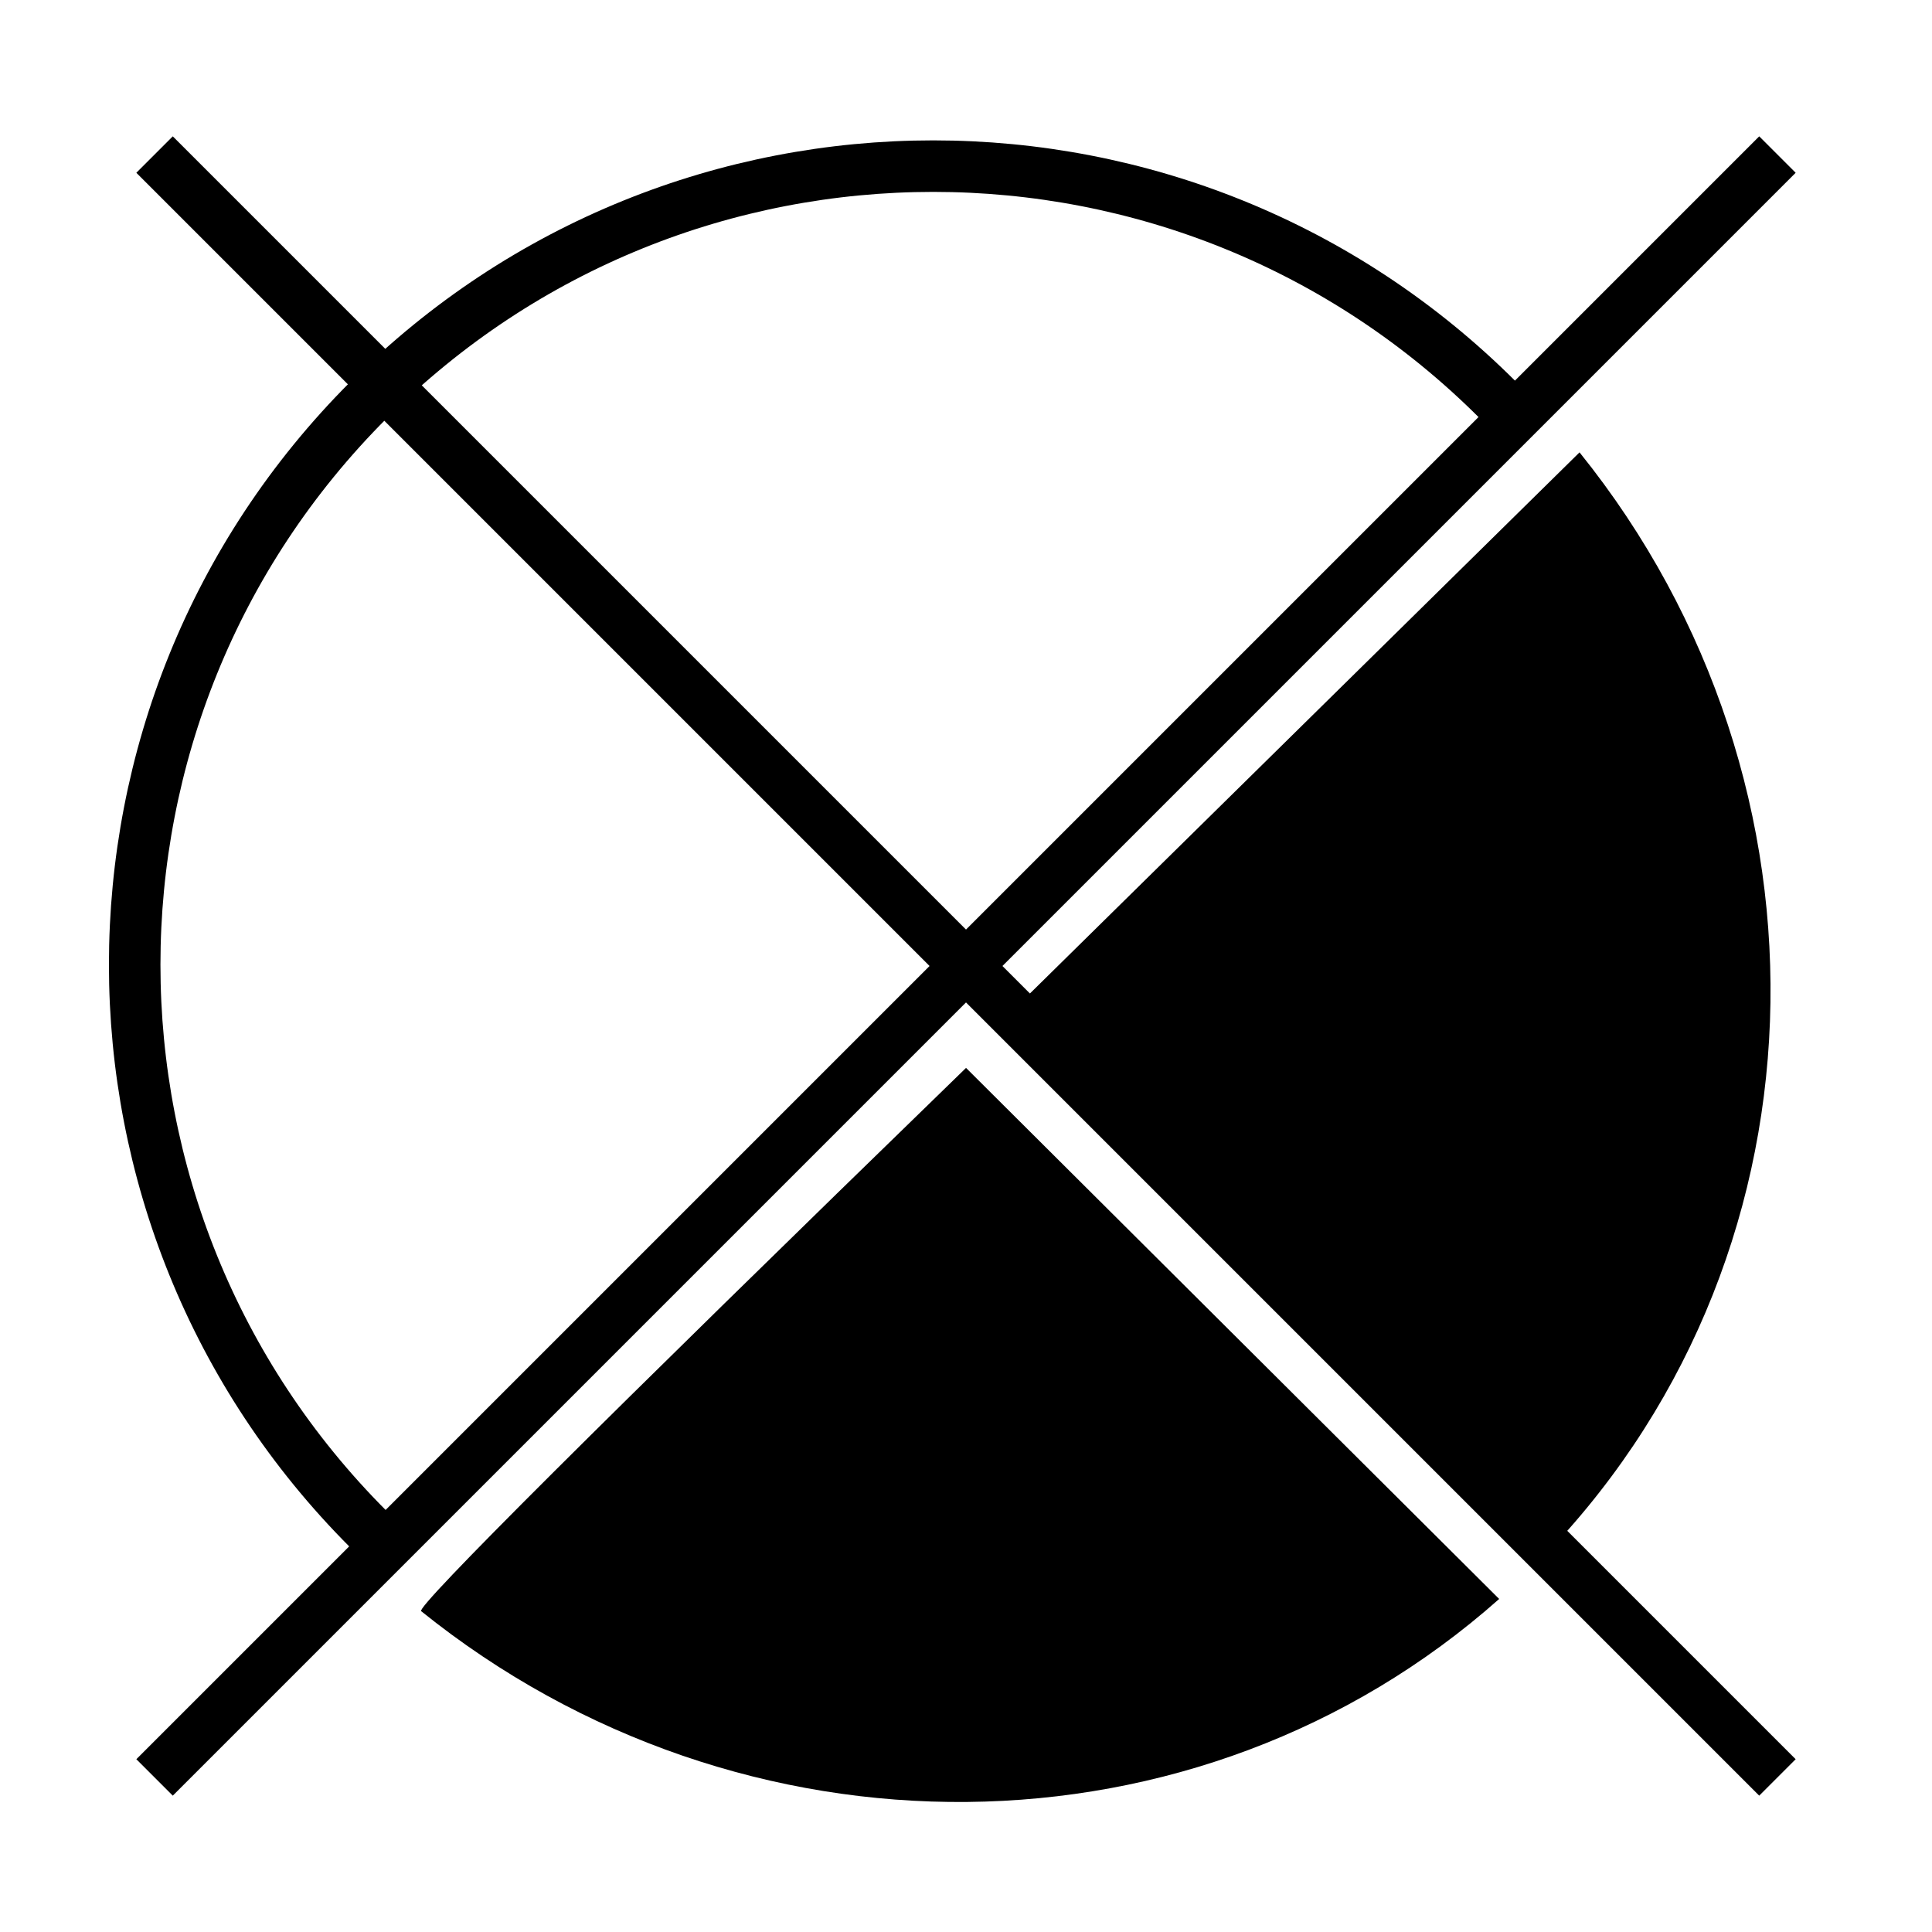 <svg width="75" height="75" viewBox="0 0 75 75" xmlns="http://www.w3.org/2000/svg"><g id="icon-not-mix" stroke="none" stroke-width="1" fill="none" fill-rule="evenodd"><path id="Path-7" stroke="#000" stroke-width="2" d="M6 6L69 69"/><path id="Path-7" stroke="#000" stroke-width="2" transform="matrix(-1 0 0 1 75 0)" d="M6 6L69 69"/><g id="Group-3" transform="rotate(-135 35.762 34.01)"><path d="M29.496,30.032 C28.565,14.424 16.098,1.816 0.239,0.106 C-0.019,0.078 -0.005,10.034 0.284,29.975 C0.284,29.975 10.021,29.994 29.496,30.032 Z" id="Oval" fill="#000" transform="matrix(-1 0 0 1 29.551 0)"/><path d="M0.247,63.712 C16.741,61.938 29.569,48.376 29.569,31.908 C29.569,31.735 29.656,31.822 -4.36242879e-05,31.959" id="Oval" fill="#000" transform="matrix(-1 0 0 1 29.57 0)"/><path d="M33,62.908 C50.121,62.908 64,49.029 64,31.908 C64,14.787 50.121,0.908 33,0.908" id="Oval" stroke="#000" stroke-width="2"/></g></g></svg>